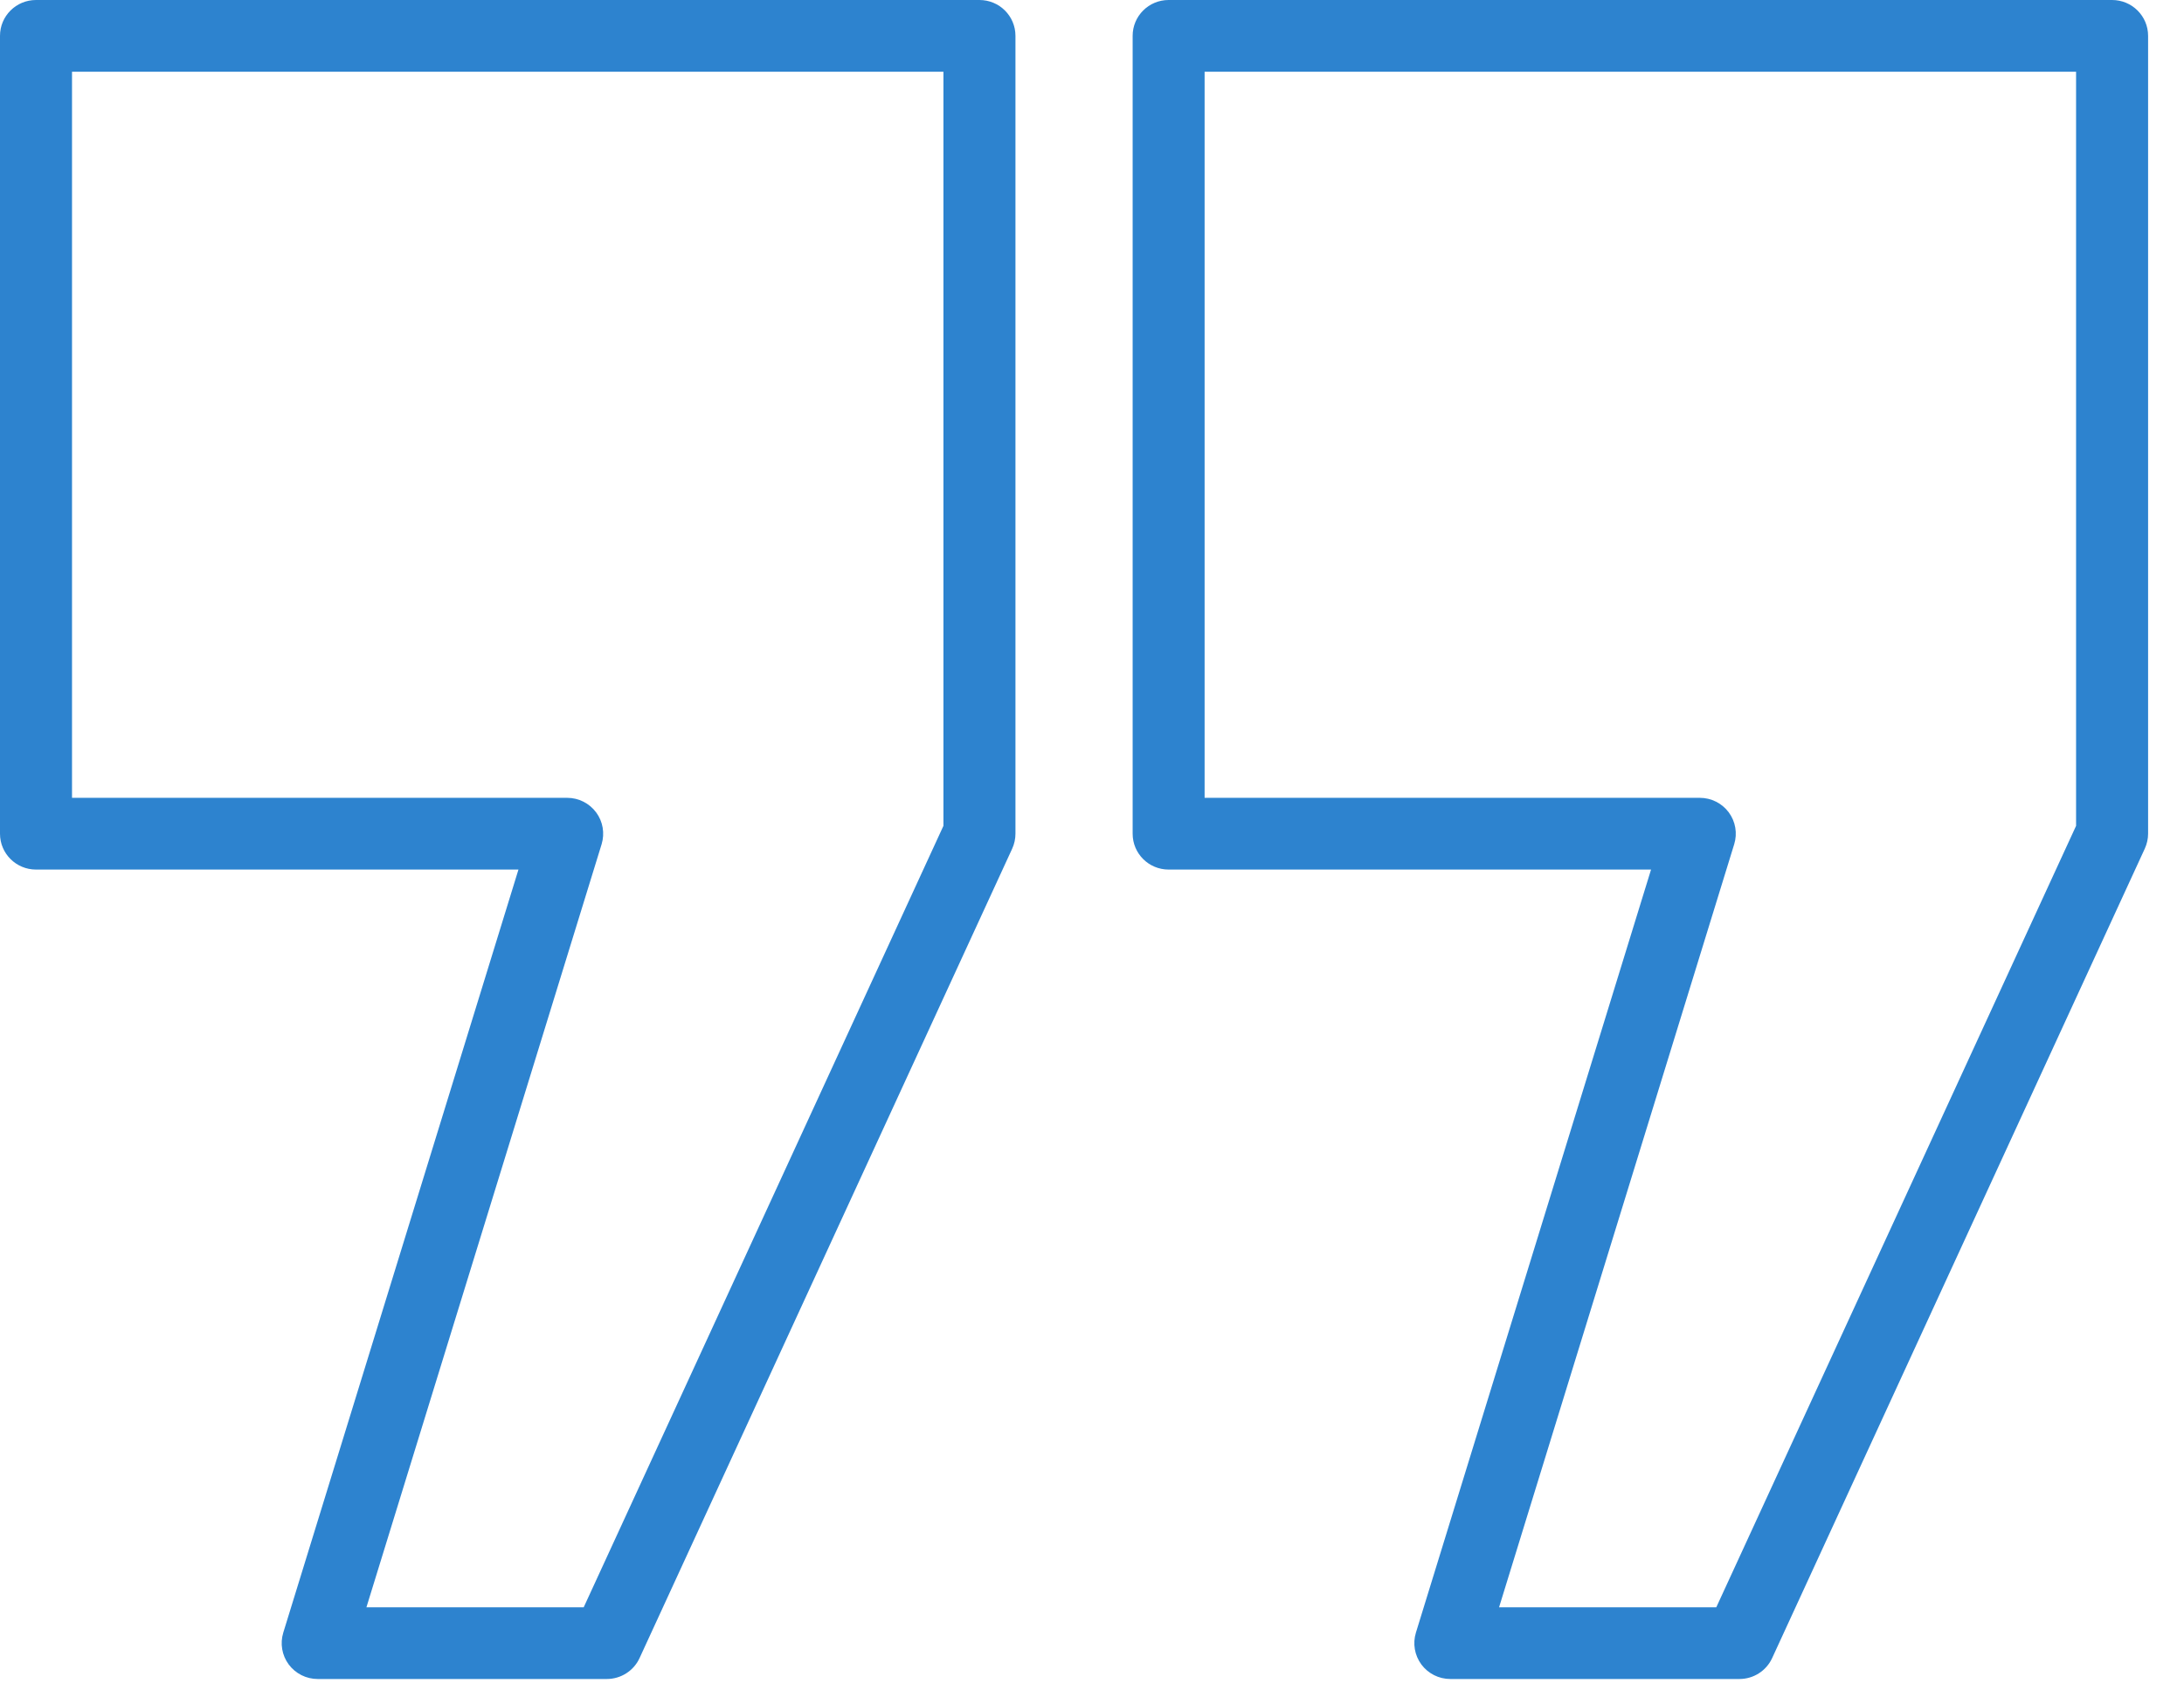 <svg width="41" height="32" viewBox="0 0 41 32" fill="none" xmlns="http://www.w3.org/2000/svg">
<path d="M18.387 0H0.676C0.302 0 0 0.301 0 0.673V15.655C0 16.027 0.302 16.328 0.676 16.328H9.733L5.318 30.656C5.255 30.86 5.293 31.082 5.42 31.254C5.548 31.426 5.75 31.527 5.964 31.527H11.391C11.655 31.527 11.896 31.374 12.006 31.135L19.002 15.935C19.042 15.847 19.063 15.751 19.063 15.655V0.673C19.063 0.301 18.761 0 18.387 0ZM17.711 15.507L10.958 30.18H6.879L11.294 15.852C11.356 15.648 11.319 15.426 11.191 15.254C11.063 15.082 10.862 14.981 10.648 14.981H1.352V1.347H17.711V15.507Z" fill="#2D83CF"/>
<path d="M39.65 0H21.938C21.565 0 21.263 0.301 21.263 0.673V15.655C21.263 16.027 21.565 16.328 21.938 16.328H30.995L26.581 30.656C26.518 30.86 26.556 31.082 26.683 31.254C26.811 31.426 27.012 31.527 27.227 31.527H32.654C32.918 31.527 33.158 31.374 33.268 31.135L40.264 15.935C40.304 15.847 40.326 15.751 40.326 15.655V0.673C40.326 0.301 40.023 0 39.65 0ZM38.974 15.507L32.22 30.18H28.142L32.556 15.852C32.619 15.648 32.581 15.426 32.454 15.254C32.326 15.082 32.125 14.981 31.91 14.981H22.614V1.347H38.974V15.507Z" fill="#2D83CF"/>
</svg>
